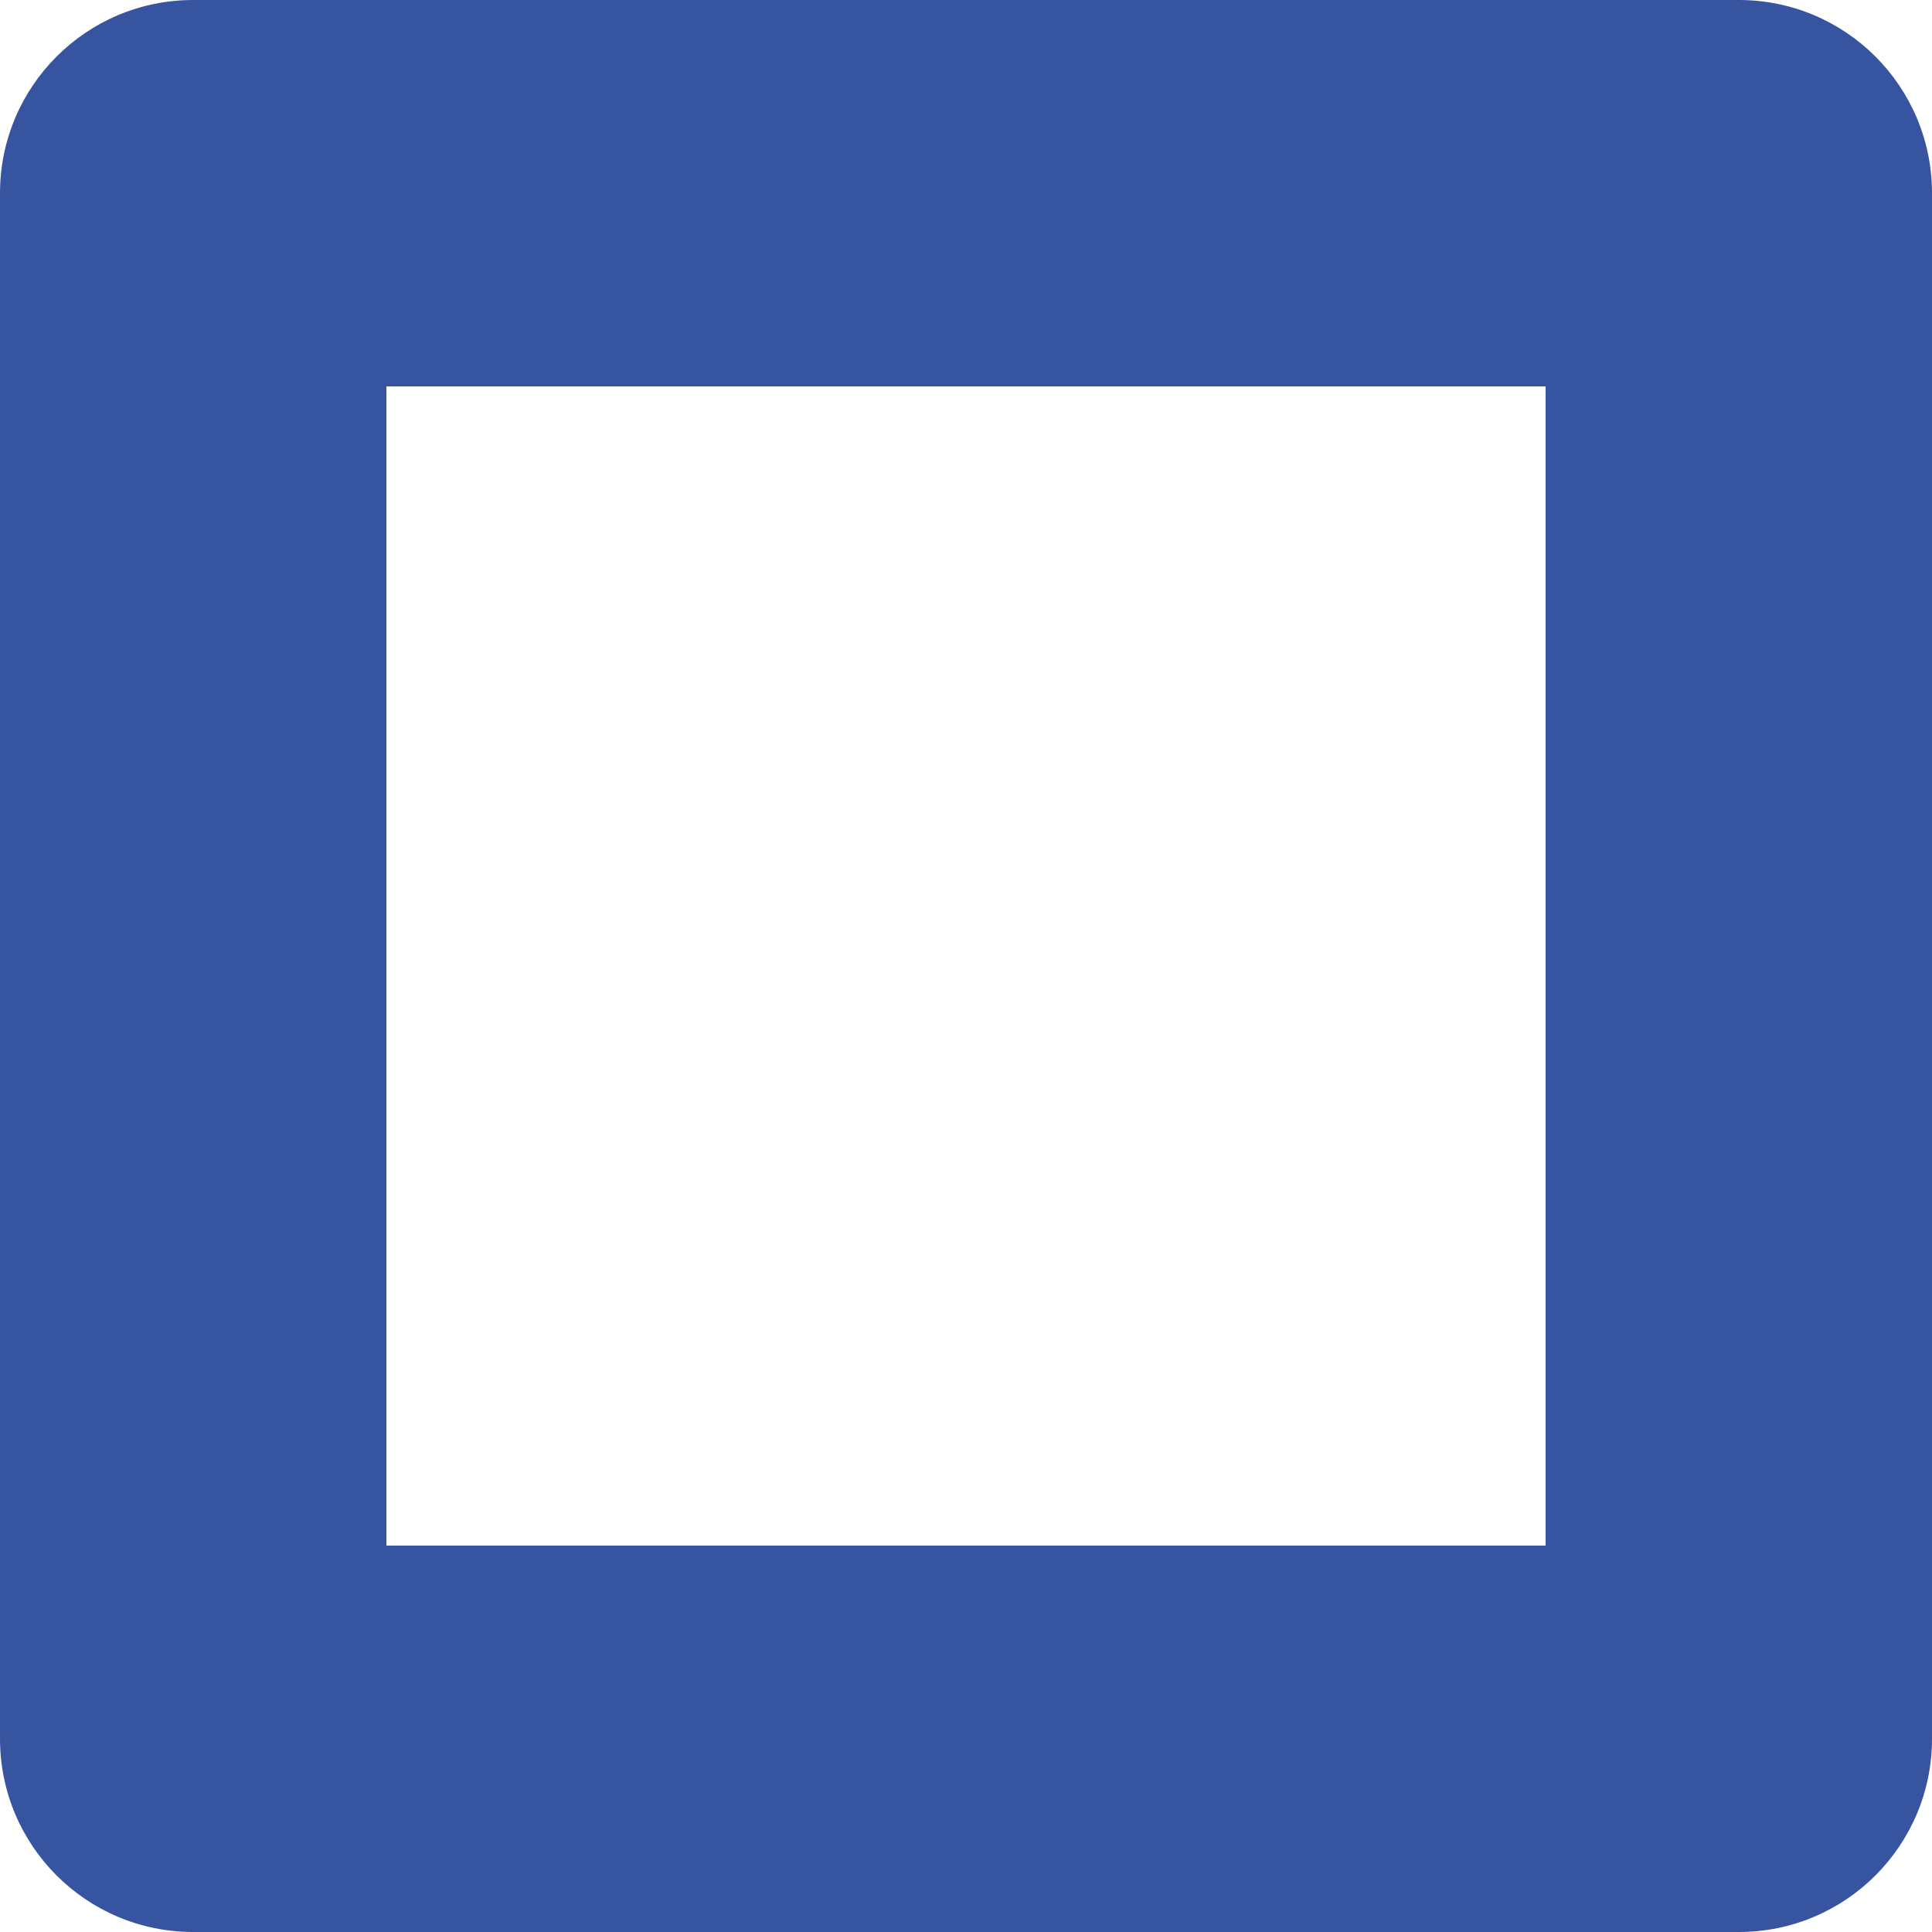 <?xml version="1.0" encoding="UTF-8"?> <svg xmlns="http://www.w3.org/2000/svg" width="75" height="75" viewBox="0 0 75 75" fill="none"> <path d="M67.5 75H7.5C3.355 75 0 71.645 0 67.5V7.5C0 3.355 3.355 0 7.5 0H67.5C71.645 0 75 3.355 75 7.5V67.5C75 71.645 71.645 75 67.5 75ZM15 60H60V15H15V60Z" fill="#3654A0"></path> </svg> 